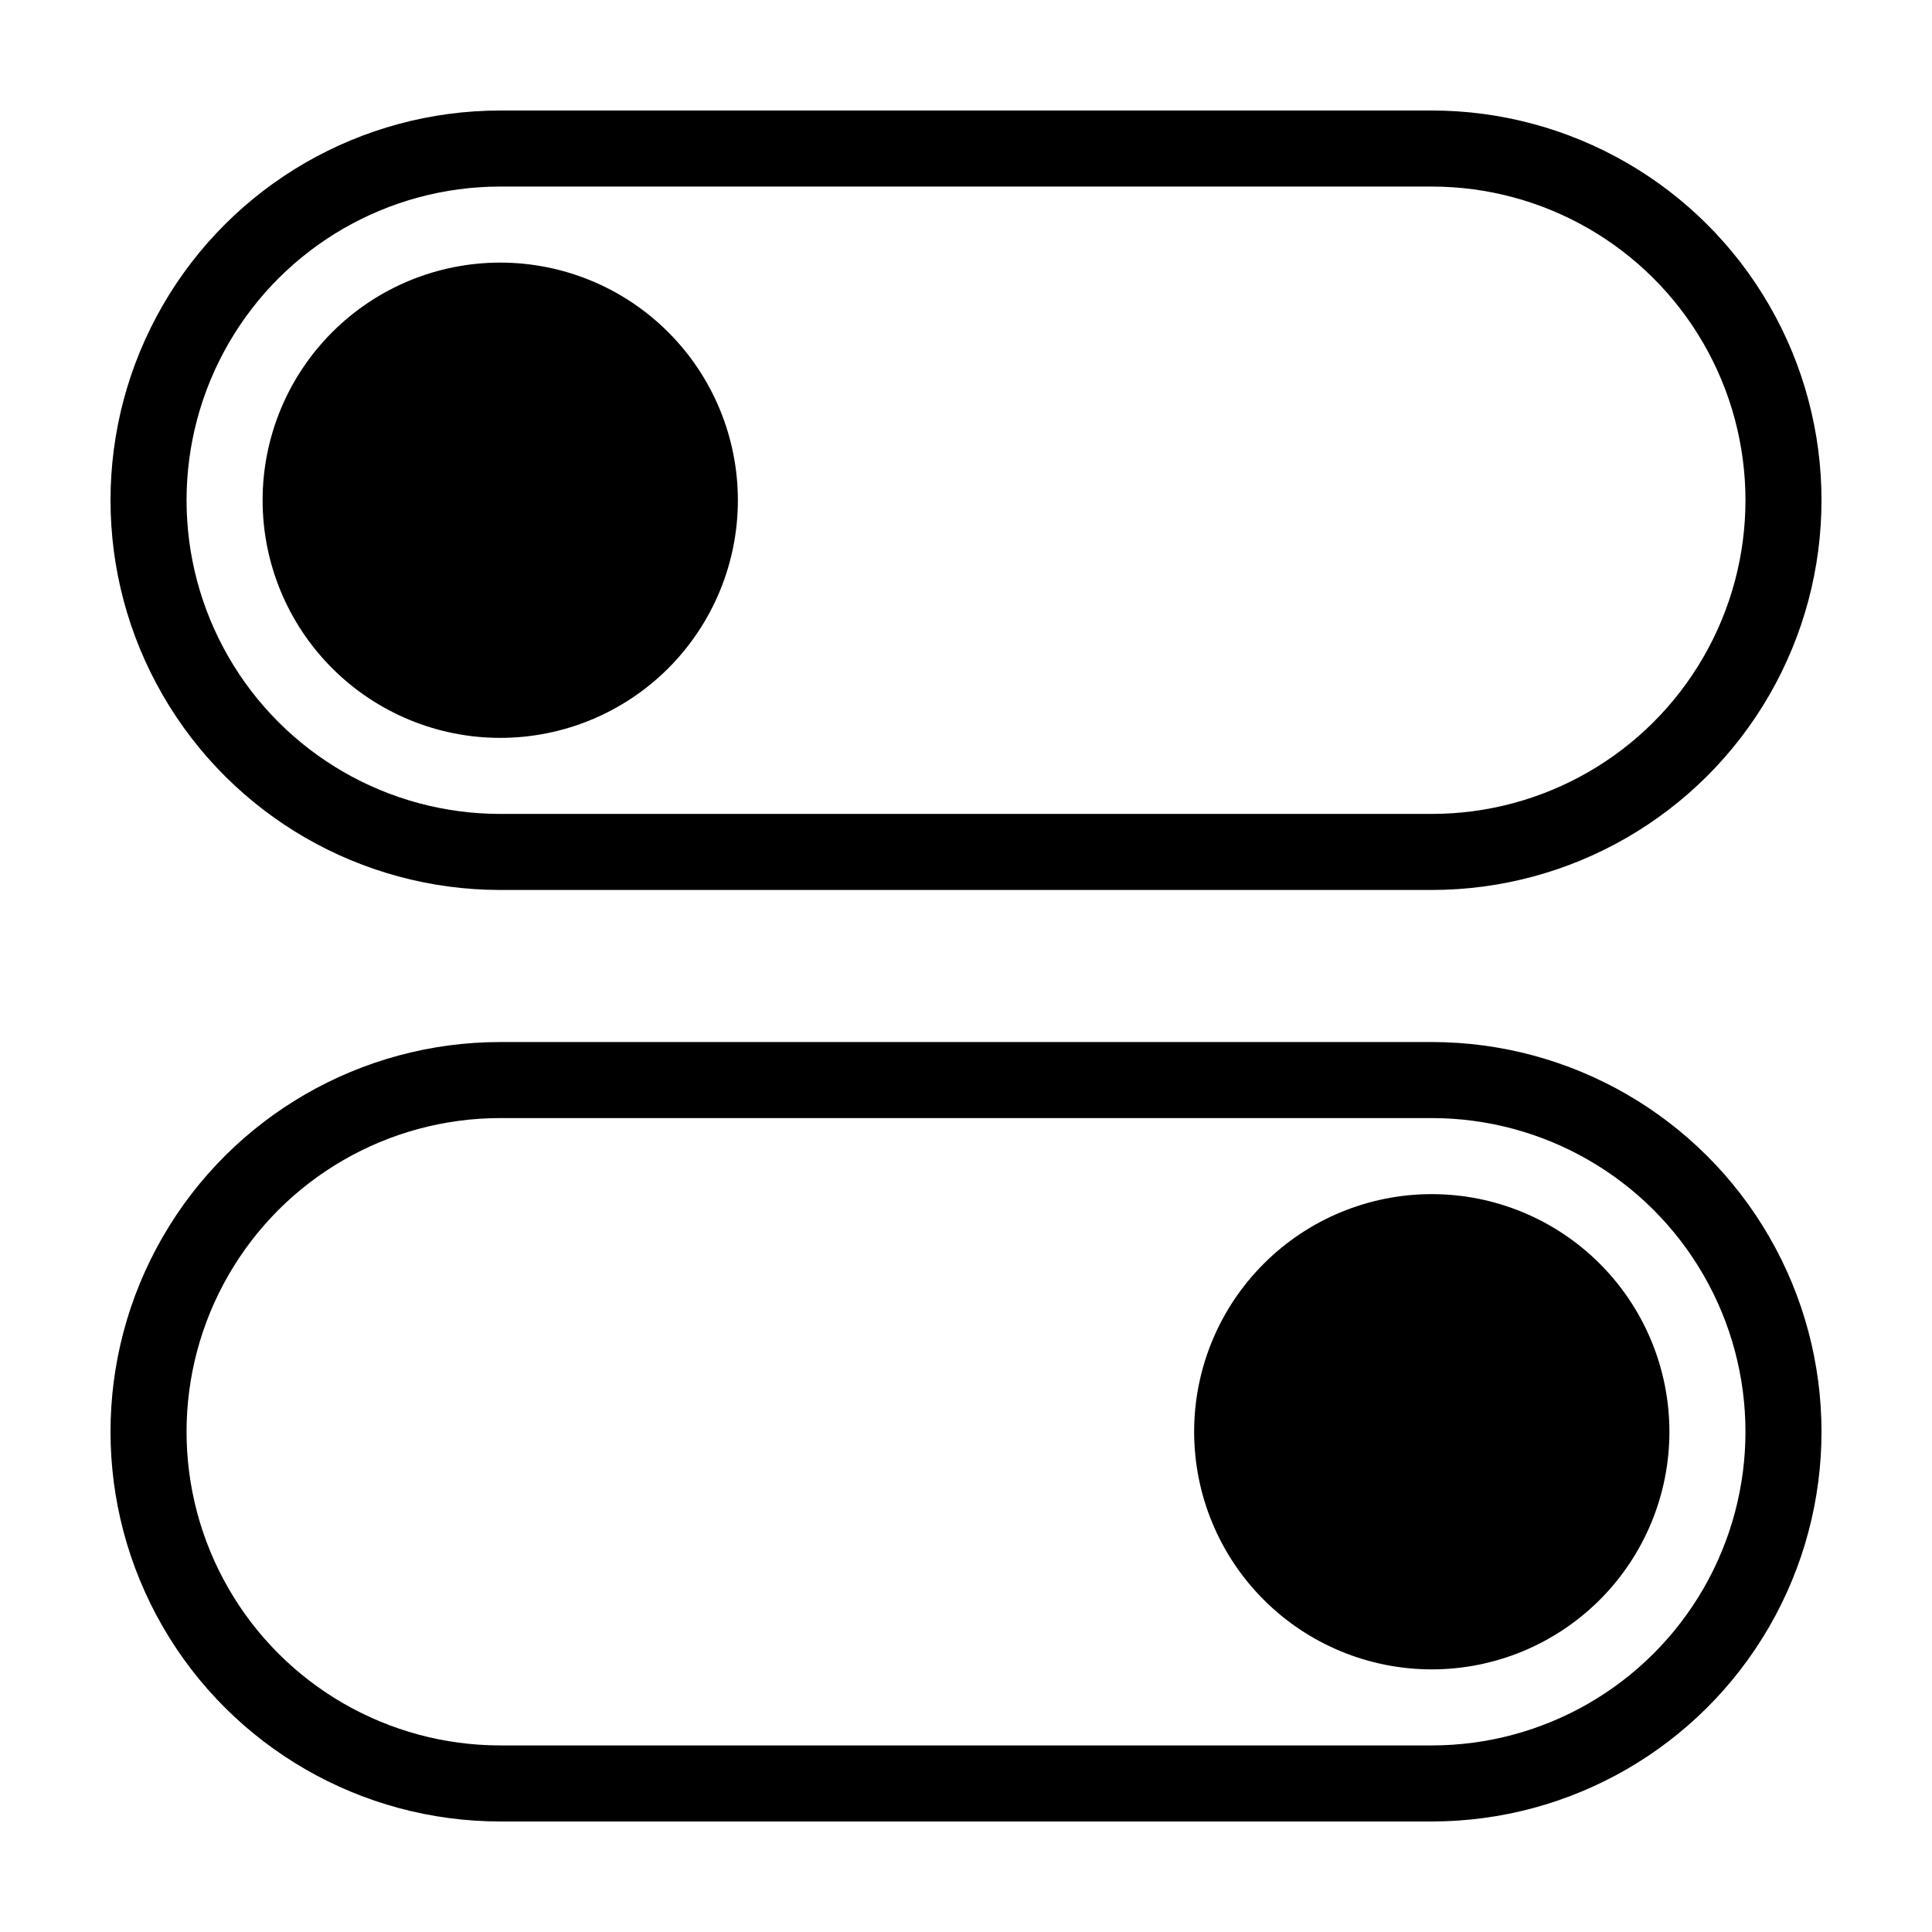 <?xml version="1.0" encoding="UTF-8"?>
<!-- Uploaded to: SVG Repo, www.svgrepo.com, Generator: SVG Repo Mixer Tools -->
<svg fill="#000000" width="800px" height="800px" version="1.1" viewBox="144 144 512 512" xmlns="http://www.w3.org/2000/svg">
 <path d="m276.57 379.85h246.87c36.898 0 70.992-19.688 89.441-51.641 18.449-31.957 18.449-71.328 0-103.28-18.449-31.957-52.543-51.641-89.441-51.641h-246.87c-36.898 0-70.996 19.684-89.445 51.641-18.449 31.953-18.449 71.324 0 103.28 18.449 31.953 52.547 51.641 89.445 51.641zm0-186.41h246.87c29.695 0 57.141 15.844 71.988 41.562 14.852 25.723 14.852 57.41 0 83.129-14.848 25.719-42.293 41.566-71.988 41.566h-246.87c-29.699 0-57.145-15.848-71.992-41.566-14.852-25.719-14.852-57.406 0-83.129 14.848-25.719 42.293-41.562 71.992-41.562zm-62.977 83.129c0-16.703 6.633-32.723 18.445-44.531 11.809-11.812 27.828-18.445 44.531-18.445s32.719 6.633 44.531 18.445c11.809 11.809 18.445 27.828 18.445 44.531 0 16.699-6.637 32.719-18.445 44.531-11.812 11.809-27.828 18.445-44.531 18.445s-32.723-6.637-44.531-18.445c-11.812-11.812-18.445-27.832-18.445-44.531zm62.977 350.14h246.87c36.898 0 70.992-19.684 89.441-51.637 18.449-31.957 18.449-71.328 0-103.28-18.449-31.957-52.543-51.641-89.441-51.641h-246.87c-36.898 0-70.996 19.684-89.445 51.641-18.449 31.953-18.449 71.324 0 103.28 18.449 31.953 52.547 51.637 89.445 51.637zm0-186.41h246.87v0.004c29.695 0 57.141 15.844 71.988 41.562 14.852 25.719 14.852 57.41 0 83.129-14.848 25.719-42.293 41.562-71.988 41.562h-246.87c-29.699 0-57.145-15.844-71.992-41.562-14.852-25.719-14.852-57.41 0-83.129 14.848-25.719 42.293-41.562 71.992-41.562zm183.89 83.133c0-16.703 6.633-32.723 18.445-44.531 11.809-11.812 27.828-18.445 44.531-18.445 16.699 0 32.719 6.633 44.531 18.445 11.809 11.809 18.445 27.828 18.445 44.531 0 16.699-6.637 32.719-18.445 44.527-11.812 11.812-27.832 18.445-44.531 18.445-16.703 0-32.723-6.633-44.531-18.445-11.812-11.809-18.445-27.828-18.445-44.527z"/>
</svg>